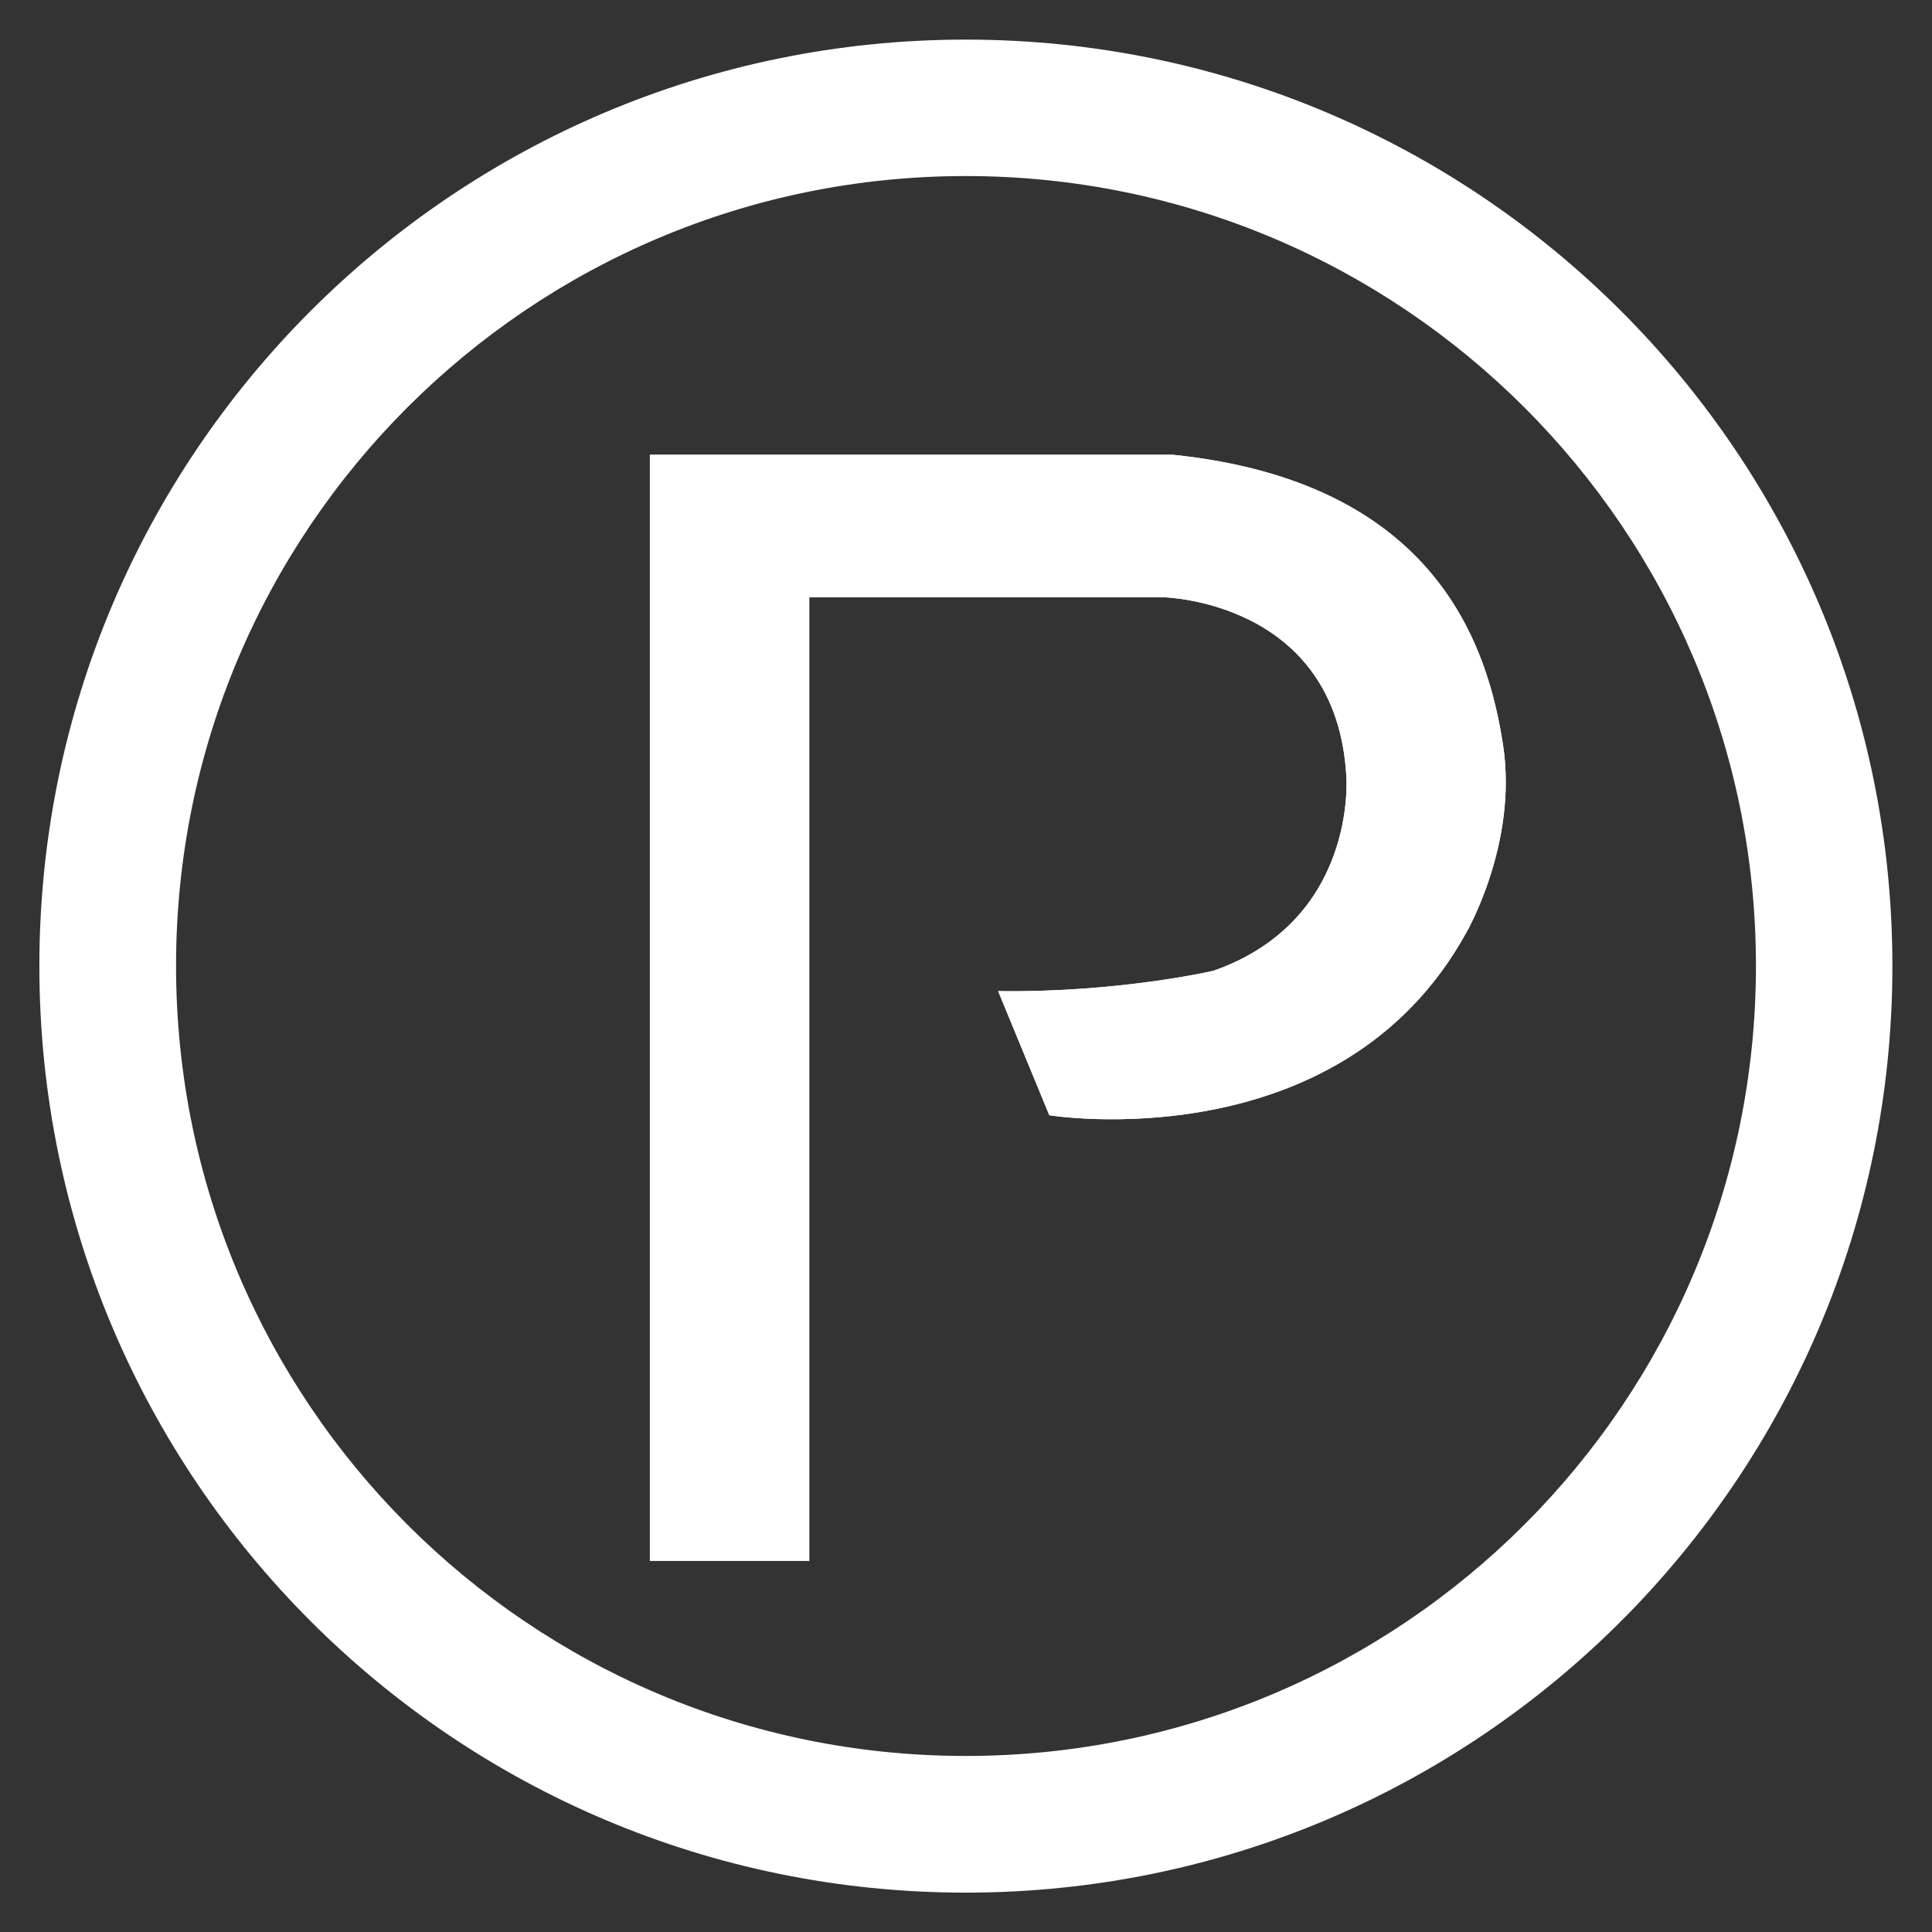 <?xml version="1.0" encoding="utf-8"?>
<!-- Generator: Adobe Illustrator 26.0.3, SVG Export Plug-In . SVG Version: 6.00 Build 0)  -->
<svg version="1.1" id="Layer_1" xmlns="http://www.w3.org/2000/svg" xmlns:xlink="http://www.w3.org/1999/xlink" x="0px" y="0px"
	 viewBox="0 0 80 80" style="enable-background:new 0 0 80 80;" xml:space="preserve">
<rect x="0" y="0" width="80" height="80" fill="#333333" stroke="none"/>
<style type="text/css">
	.st0{fill:#FFFFFF;}
</style>
<g>
	<g>
		<path class="st0" d="M62.24,30.87c0.62,4.06-1.52,7.74-1.52,7.74c-5.24,9.53-17.27,7.57-17.27,7.57l-2.12-5.14
			c4.98,0.07,8.91-0.84,8.91-0.84c5.97-2.09,5.51-8.03,5.51-8.03c-0.39-7.32-7.6-7.44-7.6-7.44H33.51v39.9h-6.6V18.83h21.65
			C59.51,19.96,61.62,26.8,62.24,30.87z"/>
		<path class="st0" d="M39.99,1.64c-21.19,0-38.36,17.17-38.36,38.36s17.17,38.37,38.36,38.37s38.37-17.18,38.37-38.37
			S61.18,1.64,39.99,1.64z M39.99,72.71c-18.07,0-32.7-14.65-32.7-32.72c0-18.05,14.64-32.7,32.7-32.7s32.72,14.65,32.72,32.7
			C72.71,58.06,58.06,72.71,39.99,72.71z"/>
	</g>
	<path class="st0" d="M60.72,38.61c-5.24,9.53-17.27,7.57-17.27,7.57l-2.12-5.14c4.98,0.07,8.91-0.84,8.91-0.84
		c5.97-2.09,5.51-8.03,5.51-8.03c-0.39-7.32-7.6-7.44-7.6-7.44H33.51v39.9h-6.6V18.83h21.65c10.94,1.13,13.06,7.97,13.68,12.03
		C62.85,34.93,60.72,38.61,60.72,38.61z"/>
</g>
</svg>
